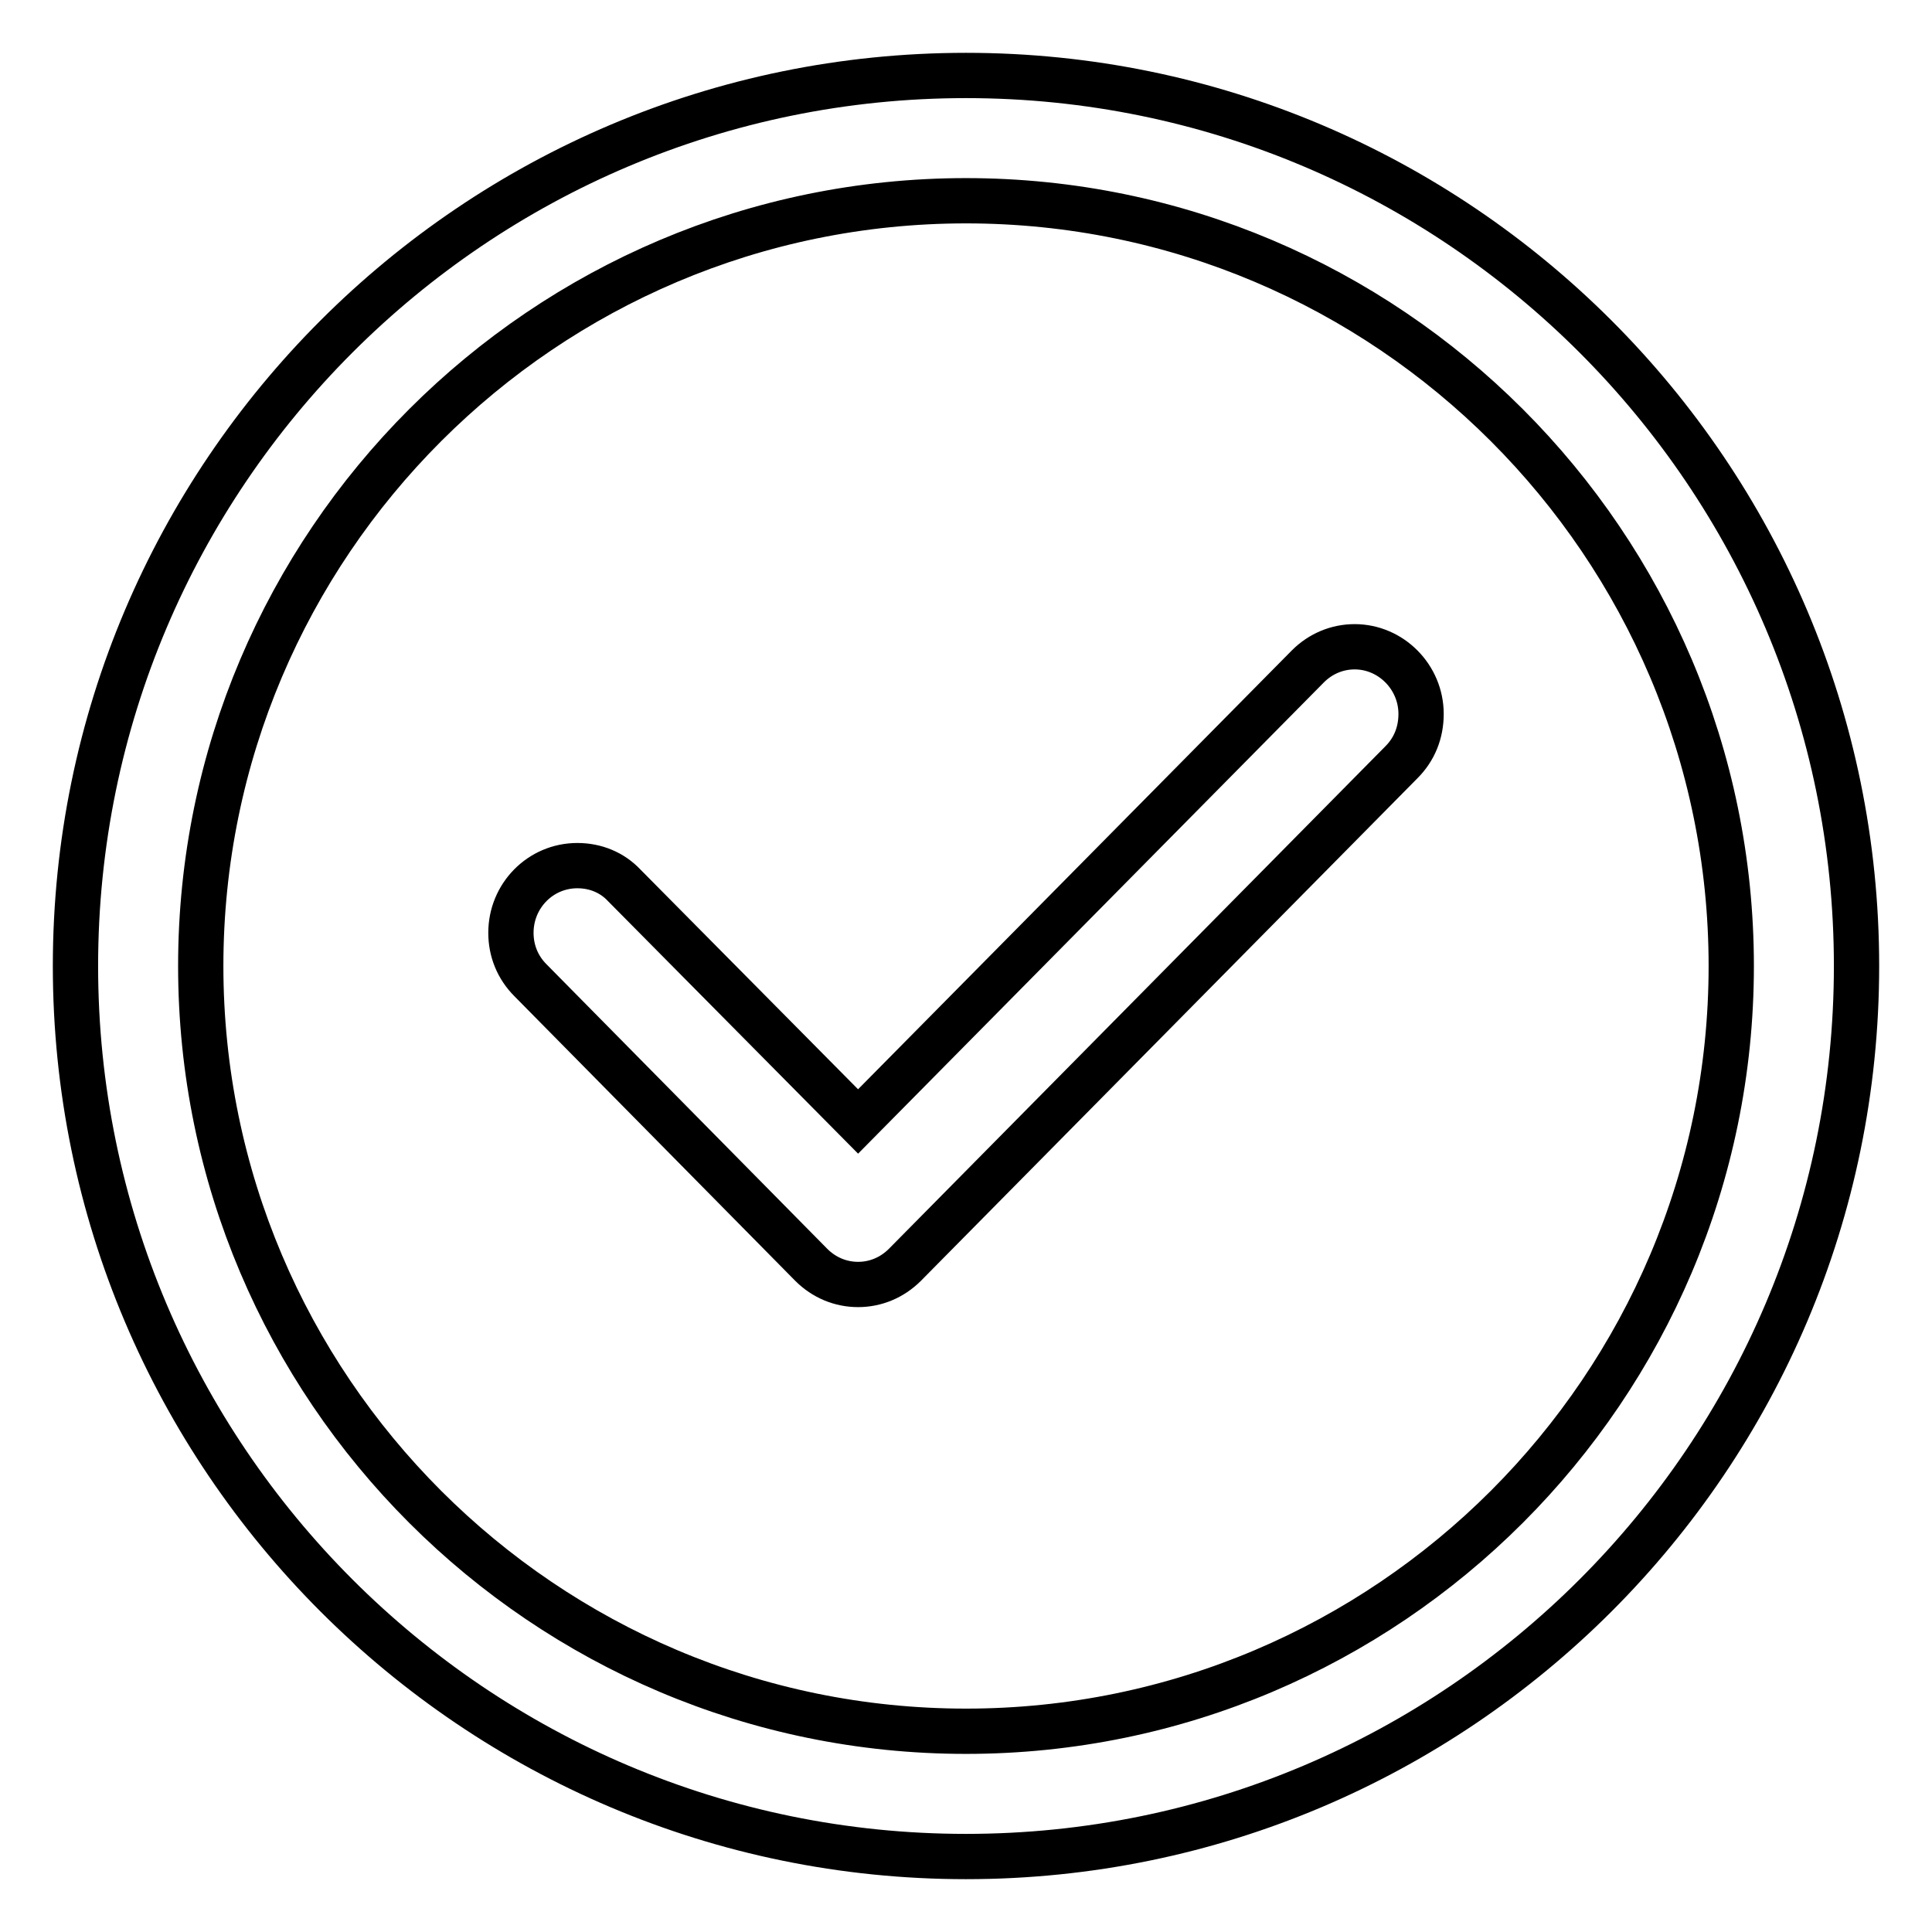 <?xml version="1.0" encoding="utf-8"?>
<!-- Svg Vector Icons : http://www.onlinewebfonts.com/icon -->
<!DOCTYPE svg PUBLIC "-//W3C//DTD SVG 1.1//EN" "http://www.w3.org/Graphics/SVG/1.1/DTD/svg11.dtd">
<svg version="1.1" xmlns="http://www.w3.org/2000/svg" xmlns:xlink="http://www.w3.org/1999/xlink" x="0px" y="0px" viewBox="0 0 256 256" enable-background="new 0 0 256 256" xml:space="preserve">
<g> <path stroke-width="6" fill-opacity="0" stroke="#000000"  d="M185.7,101l-65.8,66.6c-1.7,1.7-3.9,2.6-6.2,2.6c-2.3,0-4.5-0.9-6.2-2.6l-37.2-37.7 c-1.7-1.7-2.6-3.9-2.6-6.3c0-4.9,3.9-8.9,8.8-8.9c2.4,0,4.6,0.9,6.2,2.6l31,31.3l59.6-60.3c1.7-1.7,3.9-2.6,6.2-2.6 c4.8,0,8.8,4,8.8,8.9C188.3,97.1,187.4,99.3,185.7,101z M128,246c-65.1,0-118-52.9-118-118C10,62.9,62.9,10,128,10 c65.1,0,118,52.9,118,118C246,193.1,193.1,246,128,246z M128,26.6C72.1,26.6,26.6,72.1,26.6,128c0,55.9,45.5,101.4,101.4,101.4 c55.9,0,101.4-45.5,101.4-101.4C229.4,72.1,183.9,26.6,128,26.6z"/></g>
</svg>